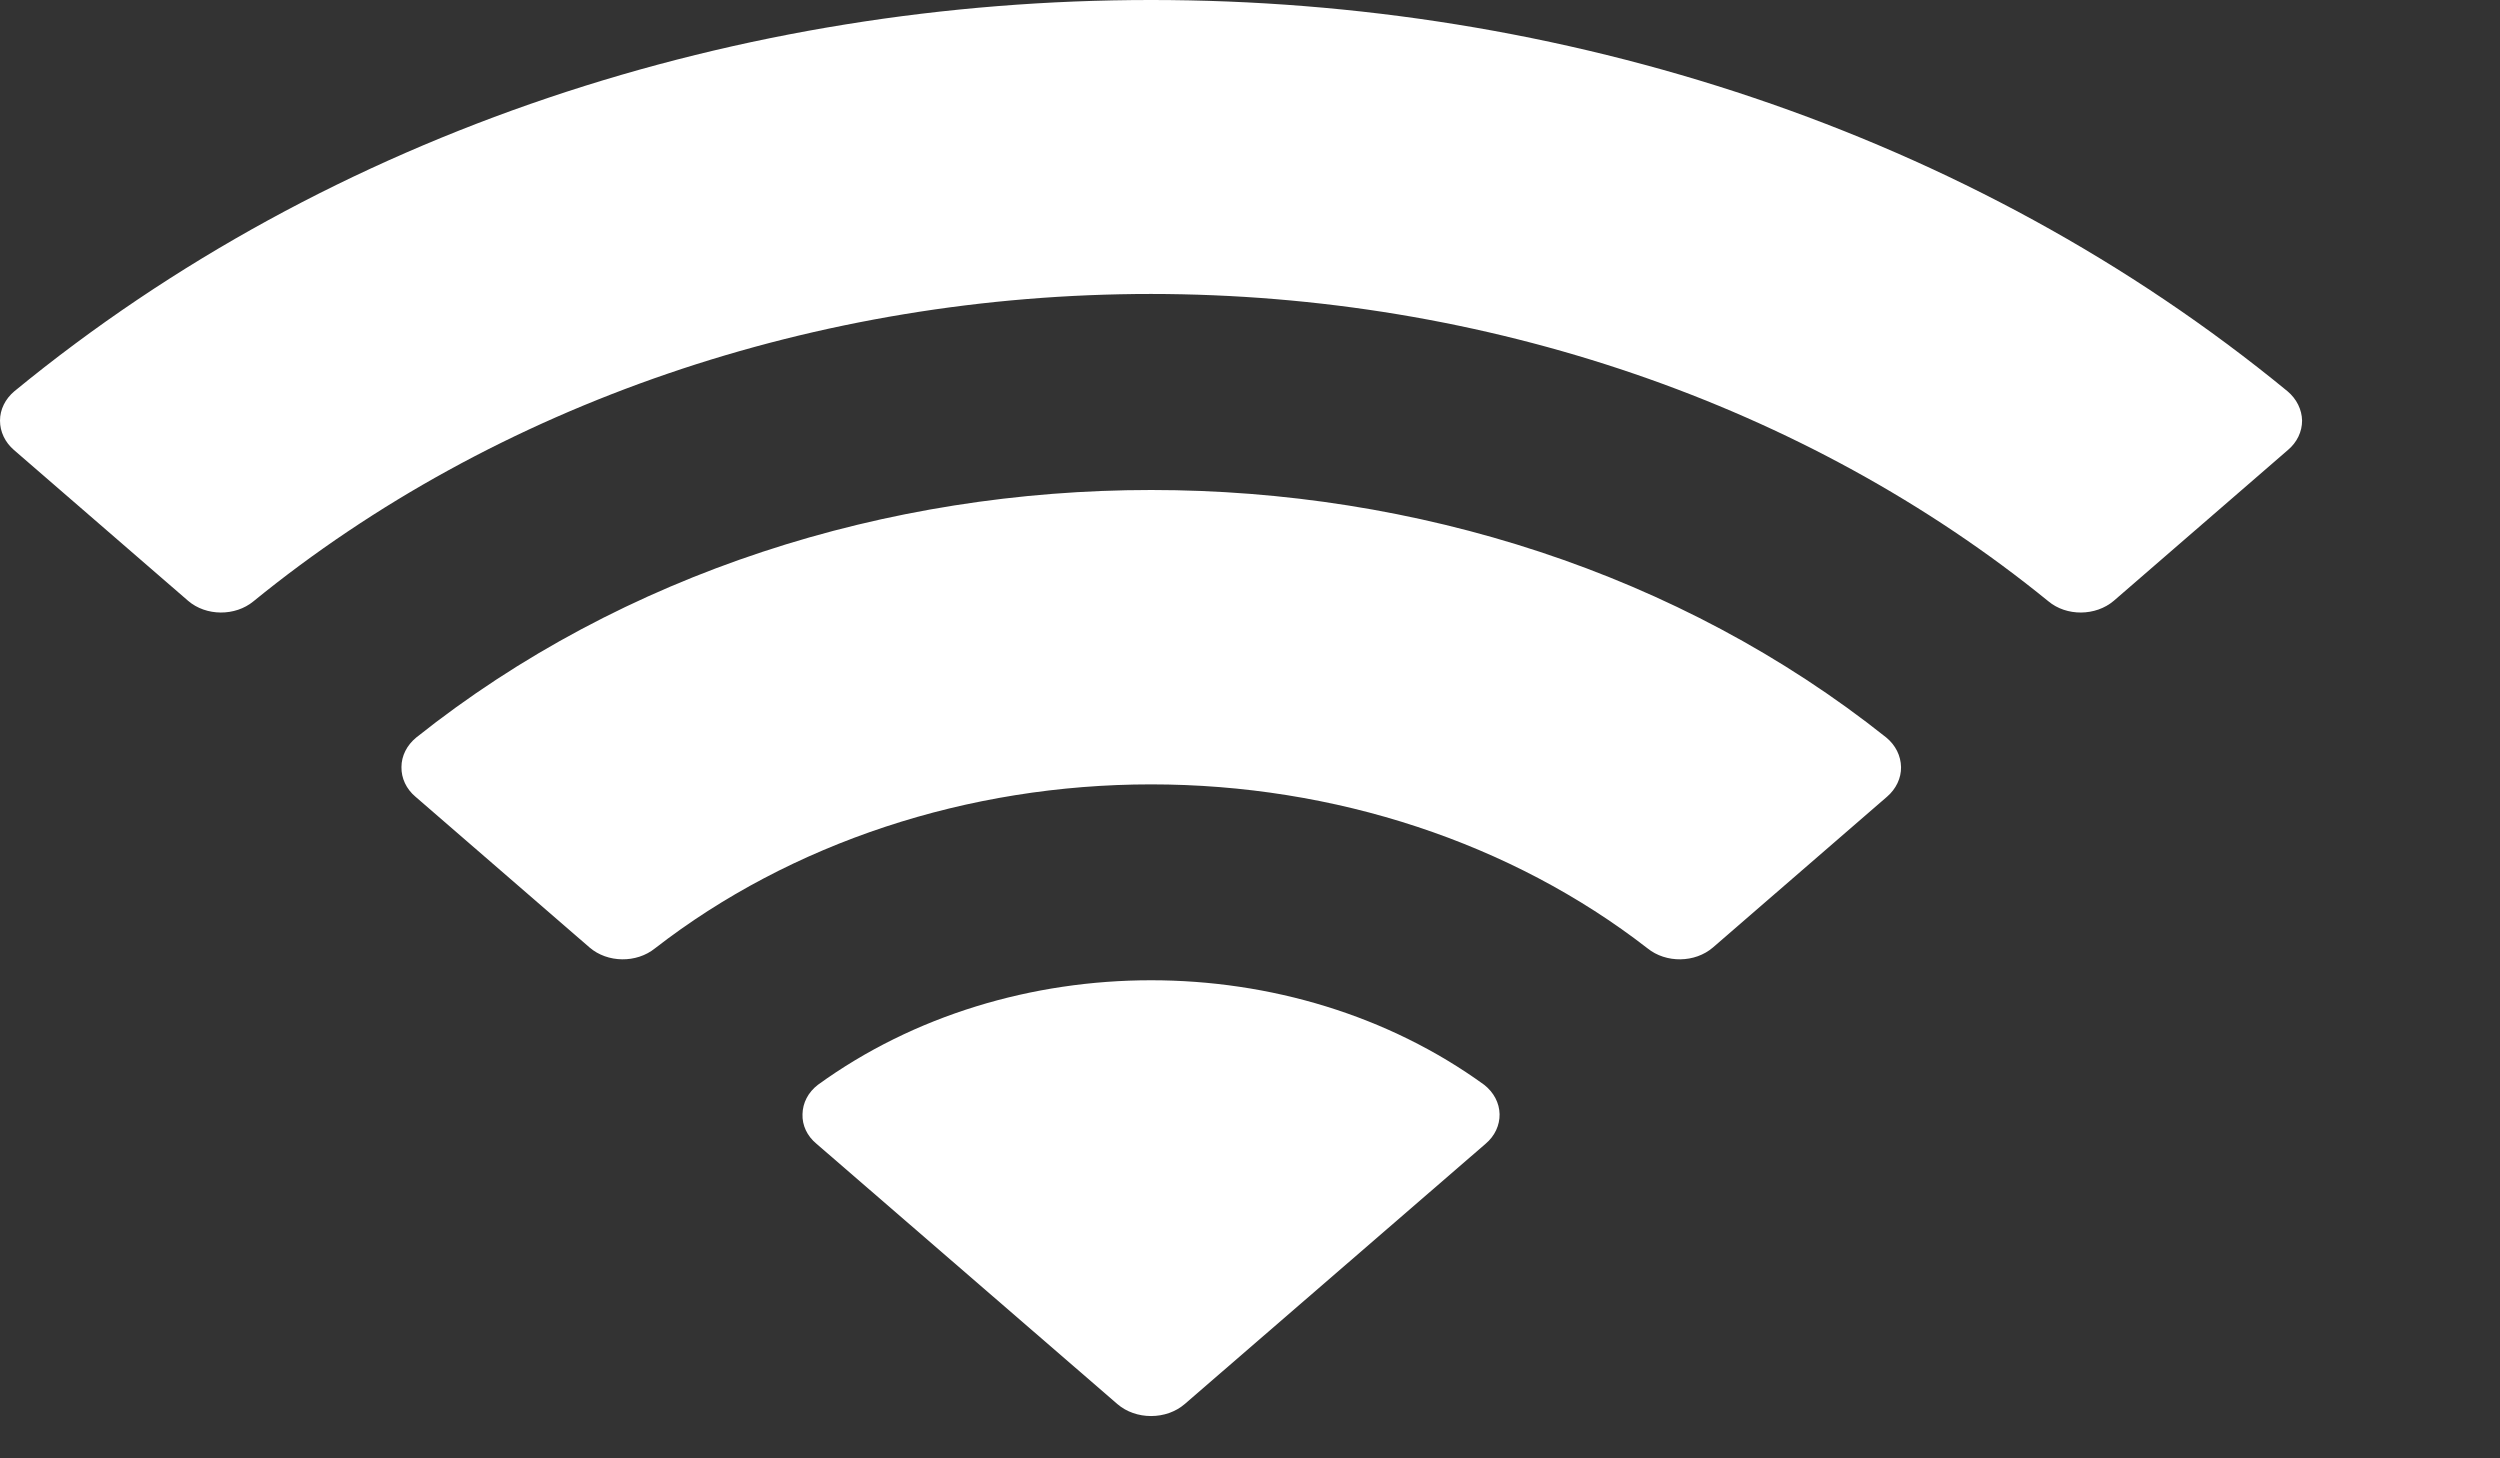<?xml version="1.0" encoding="utf-8"?>
<svg xmlns="http://www.w3.org/2000/svg" fill="none" height="100%" overflow="visible" preserveAspectRatio="none" style="display: block;" viewBox="0 0 12 7" width="100%">
<rect x="0" y="0" width="12" height="7" fill="#333333" stroke="none"/>
<path d="M3.926 5.207C4.849 4.538 6.201 4.538 7.124 5.207C7.17 5.243 7.197 5.294 7.198 5.348C7.199 5.401 7.175 5.453 7.131 5.49L5.686 6.74C5.643 6.777 5.585 6.797 5.525 6.797C5.465 6.797 5.407 6.777 5.364 6.74L3.919 5.49C3.874 5.453 3.85 5.401 3.852 5.348C3.853 5.294 3.879 5.243 3.926 5.207ZM1.998 3.54C3.986 1.956 7.065 1.956 9.054 3.54C9.099 3.577 9.124 3.628 9.125 3.682C9.126 3.735 9.101 3.787 9.058 3.824L8.222 4.548C8.136 4.622 7.997 4.624 7.908 4.552C7.255 4.045 6.406 3.765 5.525 3.765C4.645 3.765 3.796 4.046 3.144 4.552C3.055 4.624 2.916 4.622 2.83 4.548L1.994 3.824C1.95 3.787 1.926 3.735 1.927 3.682C1.927 3.628 1.953 3.577 1.998 3.54ZM0.069 1.878C3.119 -0.626 7.931 -0.626 10.98 1.878C11.024 1.915 11.049 1.966 11.05 2.019C11.05 2.072 11.026 2.123 10.982 2.16L10.146 2.884C10.059 2.958 9.919 2.959 9.832 2.886C8.67 1.94 7.128 1.412 5.525 1.411C3.922 1.411 2.379 1.939 1.217 2.886C1.129 2.959 0.989 2.958 0.903 2.884L0.067 2.16C0.024 2.123 -0 2.072 5.06365e-06 2.019C0 1.966 0.025 1.915 0.069 1.878Z" fill="white" id="Wifi"/>
</svg>